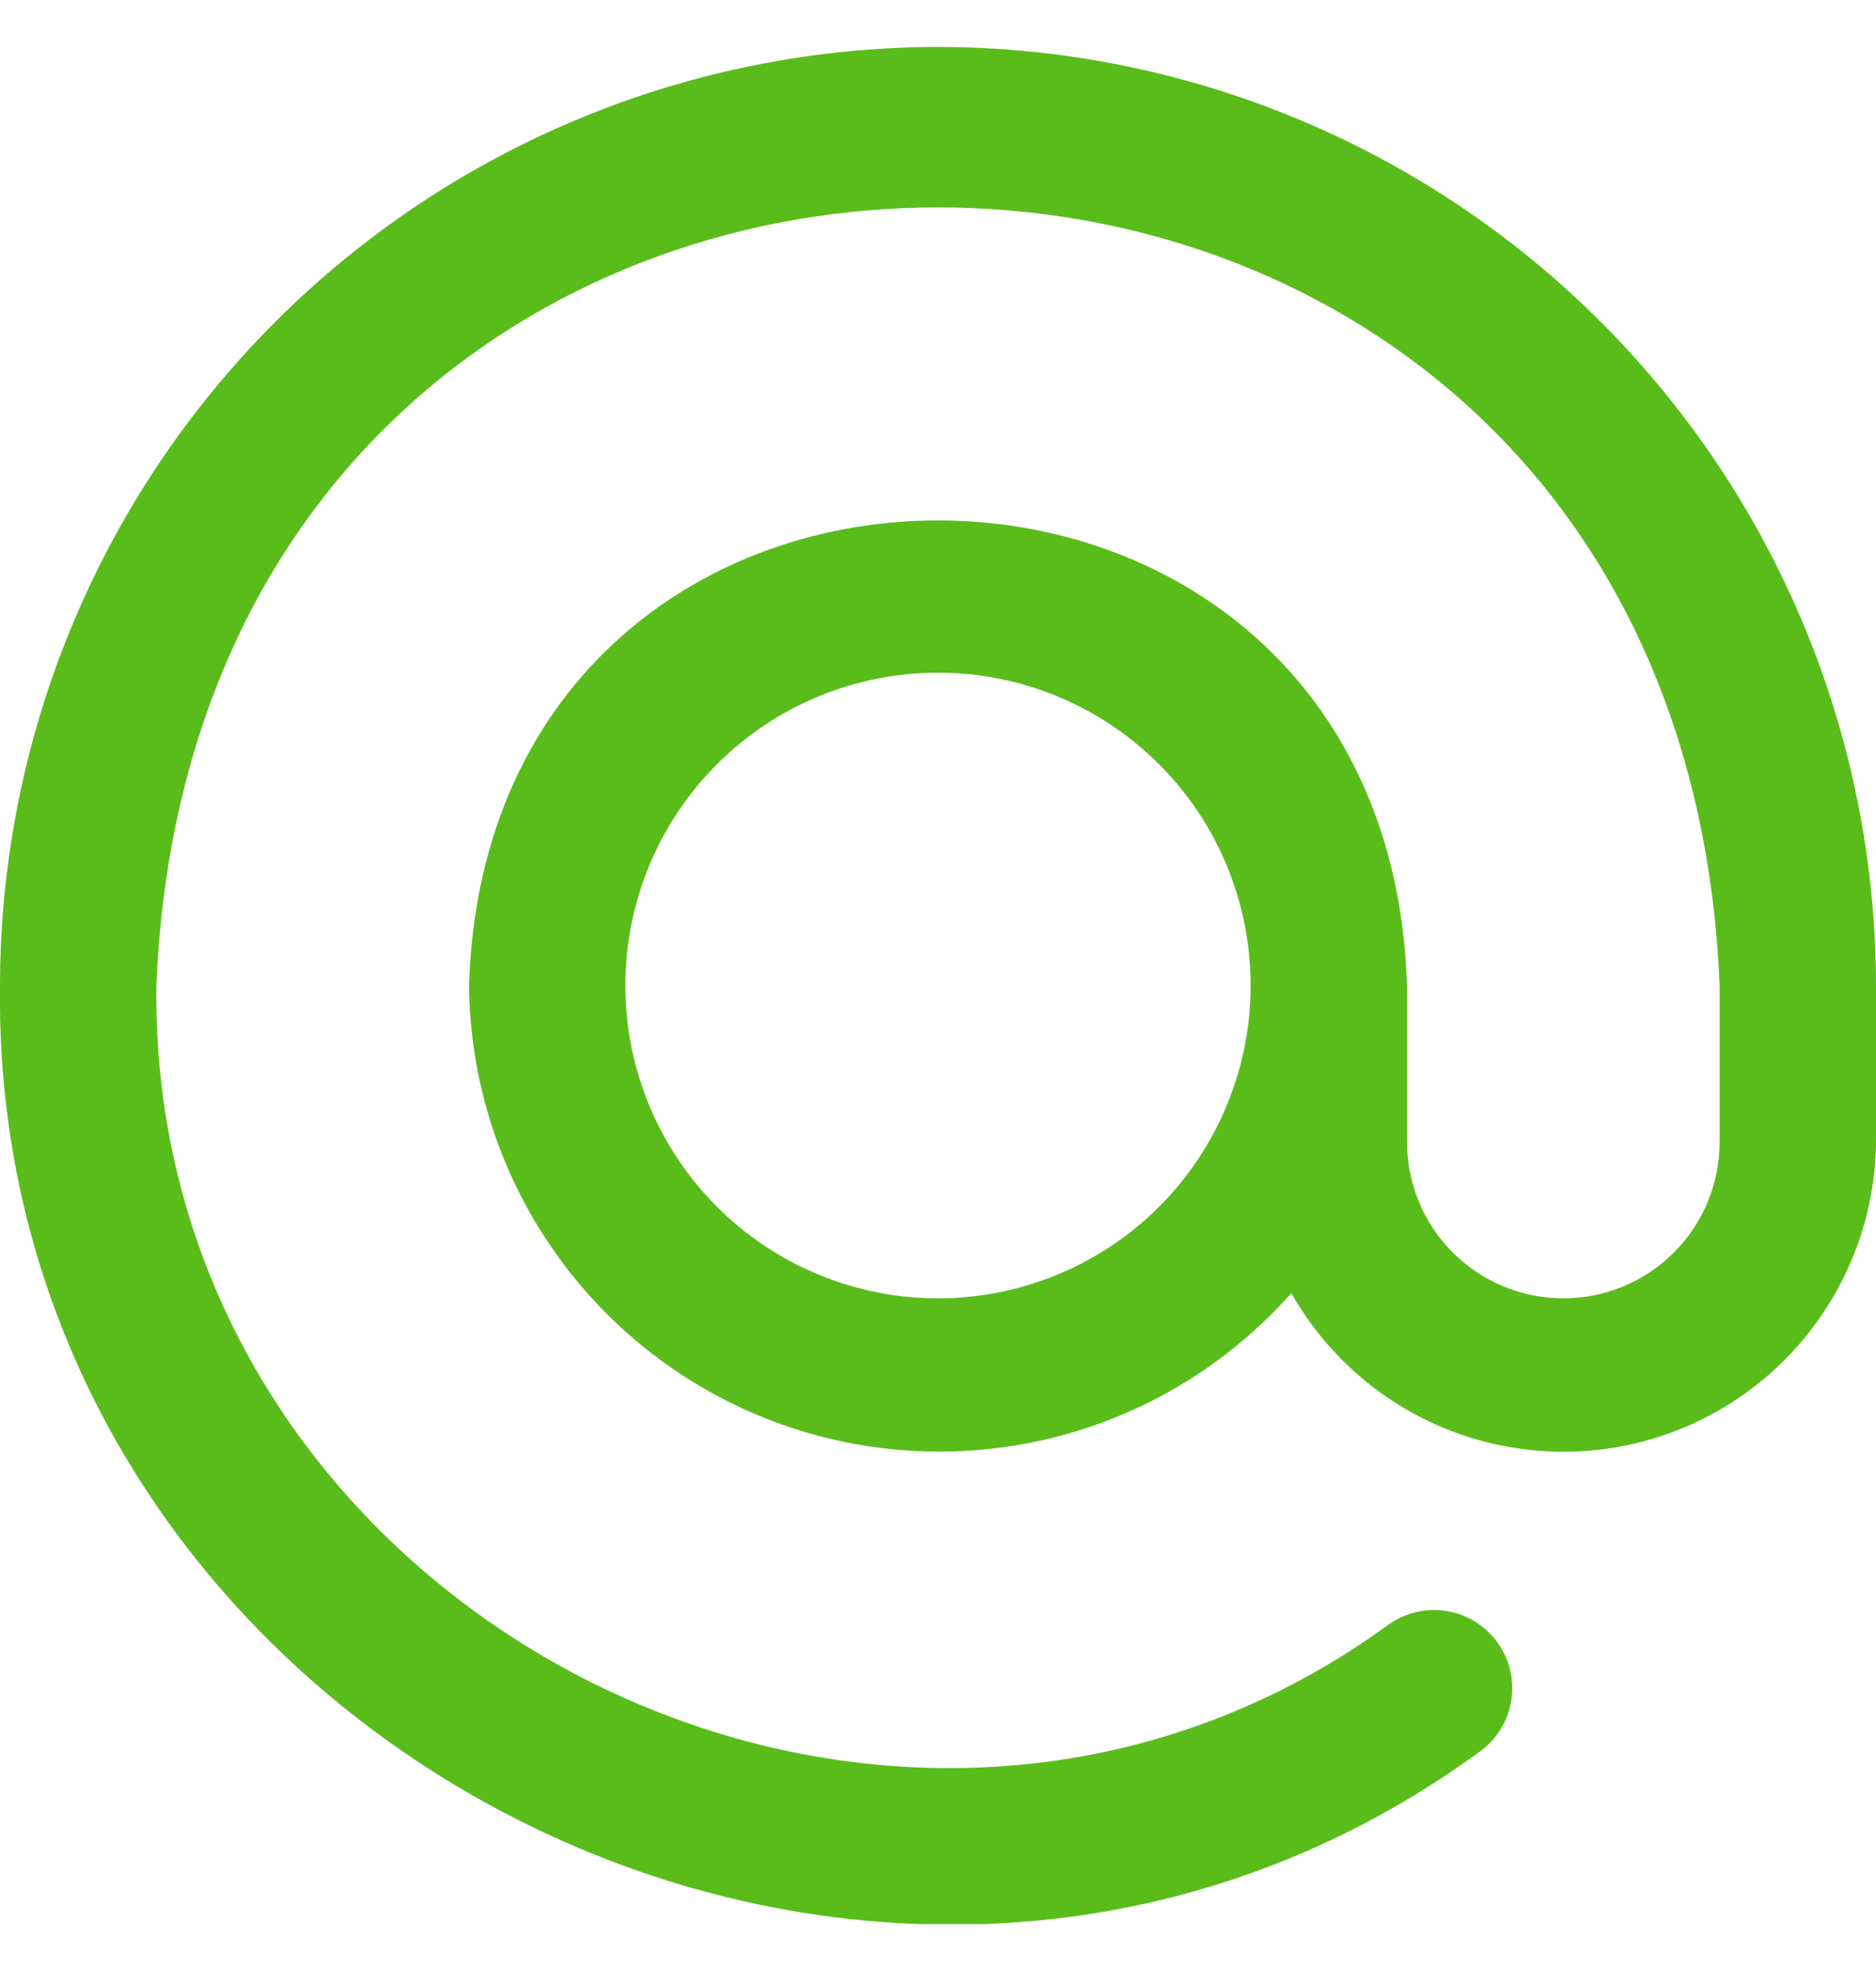 <?xml version="1.0" encoding="UTF-8"?> <svg xmlns="http://www.w3.org/2000/svg" width="20" height="21" viewBox="0 0 20 21" fill="none"><g clip-path="url(#clip0_317_1027)"><path d="M10 0.5C7.349 0.503 4.807 1.557 2.932 3.432C1.057 5.307 0.003 7.849 1.91358e-06 10.5C-0.105 18.477 9.299 23.358 15.75 18.681C15.843 18.619 15.922 18.54 15.983 18.447C16.045 18.354 16.087 18.25 16.108 18.14C16.128 18.031 16.126 17.918 16.103 17.809C16.079 17.701 16.034 17.598 15.97 17.507C15.905 17.416 15.824 17.339 15.729 17.28C15.635 17.221 15.529 17.181 15.419 17.164C15.309 17.146 15.197 17.151 15.089 17.178C14.981 17.204 14.879 17.253 14.79 17.319C9.417 21.213 1.583 17.148 1.667 10.5C2.124 -0.555 17.878 -0.552 18.333 10.5V12.167C18.333 12.609 18.158 13.033 17.845 13.345C17.533 13.658 17.109 13.833 16.667 13.833C16.225 13.833 15.801 13.658 15.488 13.345C15.176 13.033 15 12.609 15 12.167V10.5C14.79 3.893 5.209 3.893 5 10.5C5.01 11.513 5.326 12.5 5.908 13.33C6.489 14.16 7.309 14.794 8.258 15.149C9.207 15.504 10.242 15.562 11.225 15.318C12.209 15.073 13.095 14.536 13.767 13.777C14.128 14.415 14.69 14.916 15.365 15.203C16.04 15.489 16.791 15.545 17.501 15.362C18.211 15.178 18.84 14.766 19.292 14.188C19.744 13.61 19.993 12.9 20 12.167V10.5C19.997 7.849 18.943 5.307 17.068 3.432C15.193 1.557 12.651 0.503 10 0.5ZM10 13.833C9.116 13.833 8.268 13.482 7.643 12.857C7.018 12.232 6.667 11.384 6.667 10.5C6.667 9.616 7.018 8.768 7.643 8.143C8.268 7.518 9.116 7.167 10 7.167C10.884 7.167 11.732 7.518 12.357 8.143C12.982 8.768 13.333 9.616 13.333 10.5C13.333 11.384 12.982 12.232 12.357 12.857C11.732 13.482 10.884 13.833 10 13.833Z" fill="#5ABC1B"></path></g><defs><clipPath id="clip0_317_1027"><rect width="20" height="20" fill="white" transform="translate(0 0.5)"></rect></clipPath></defs></svg> 
